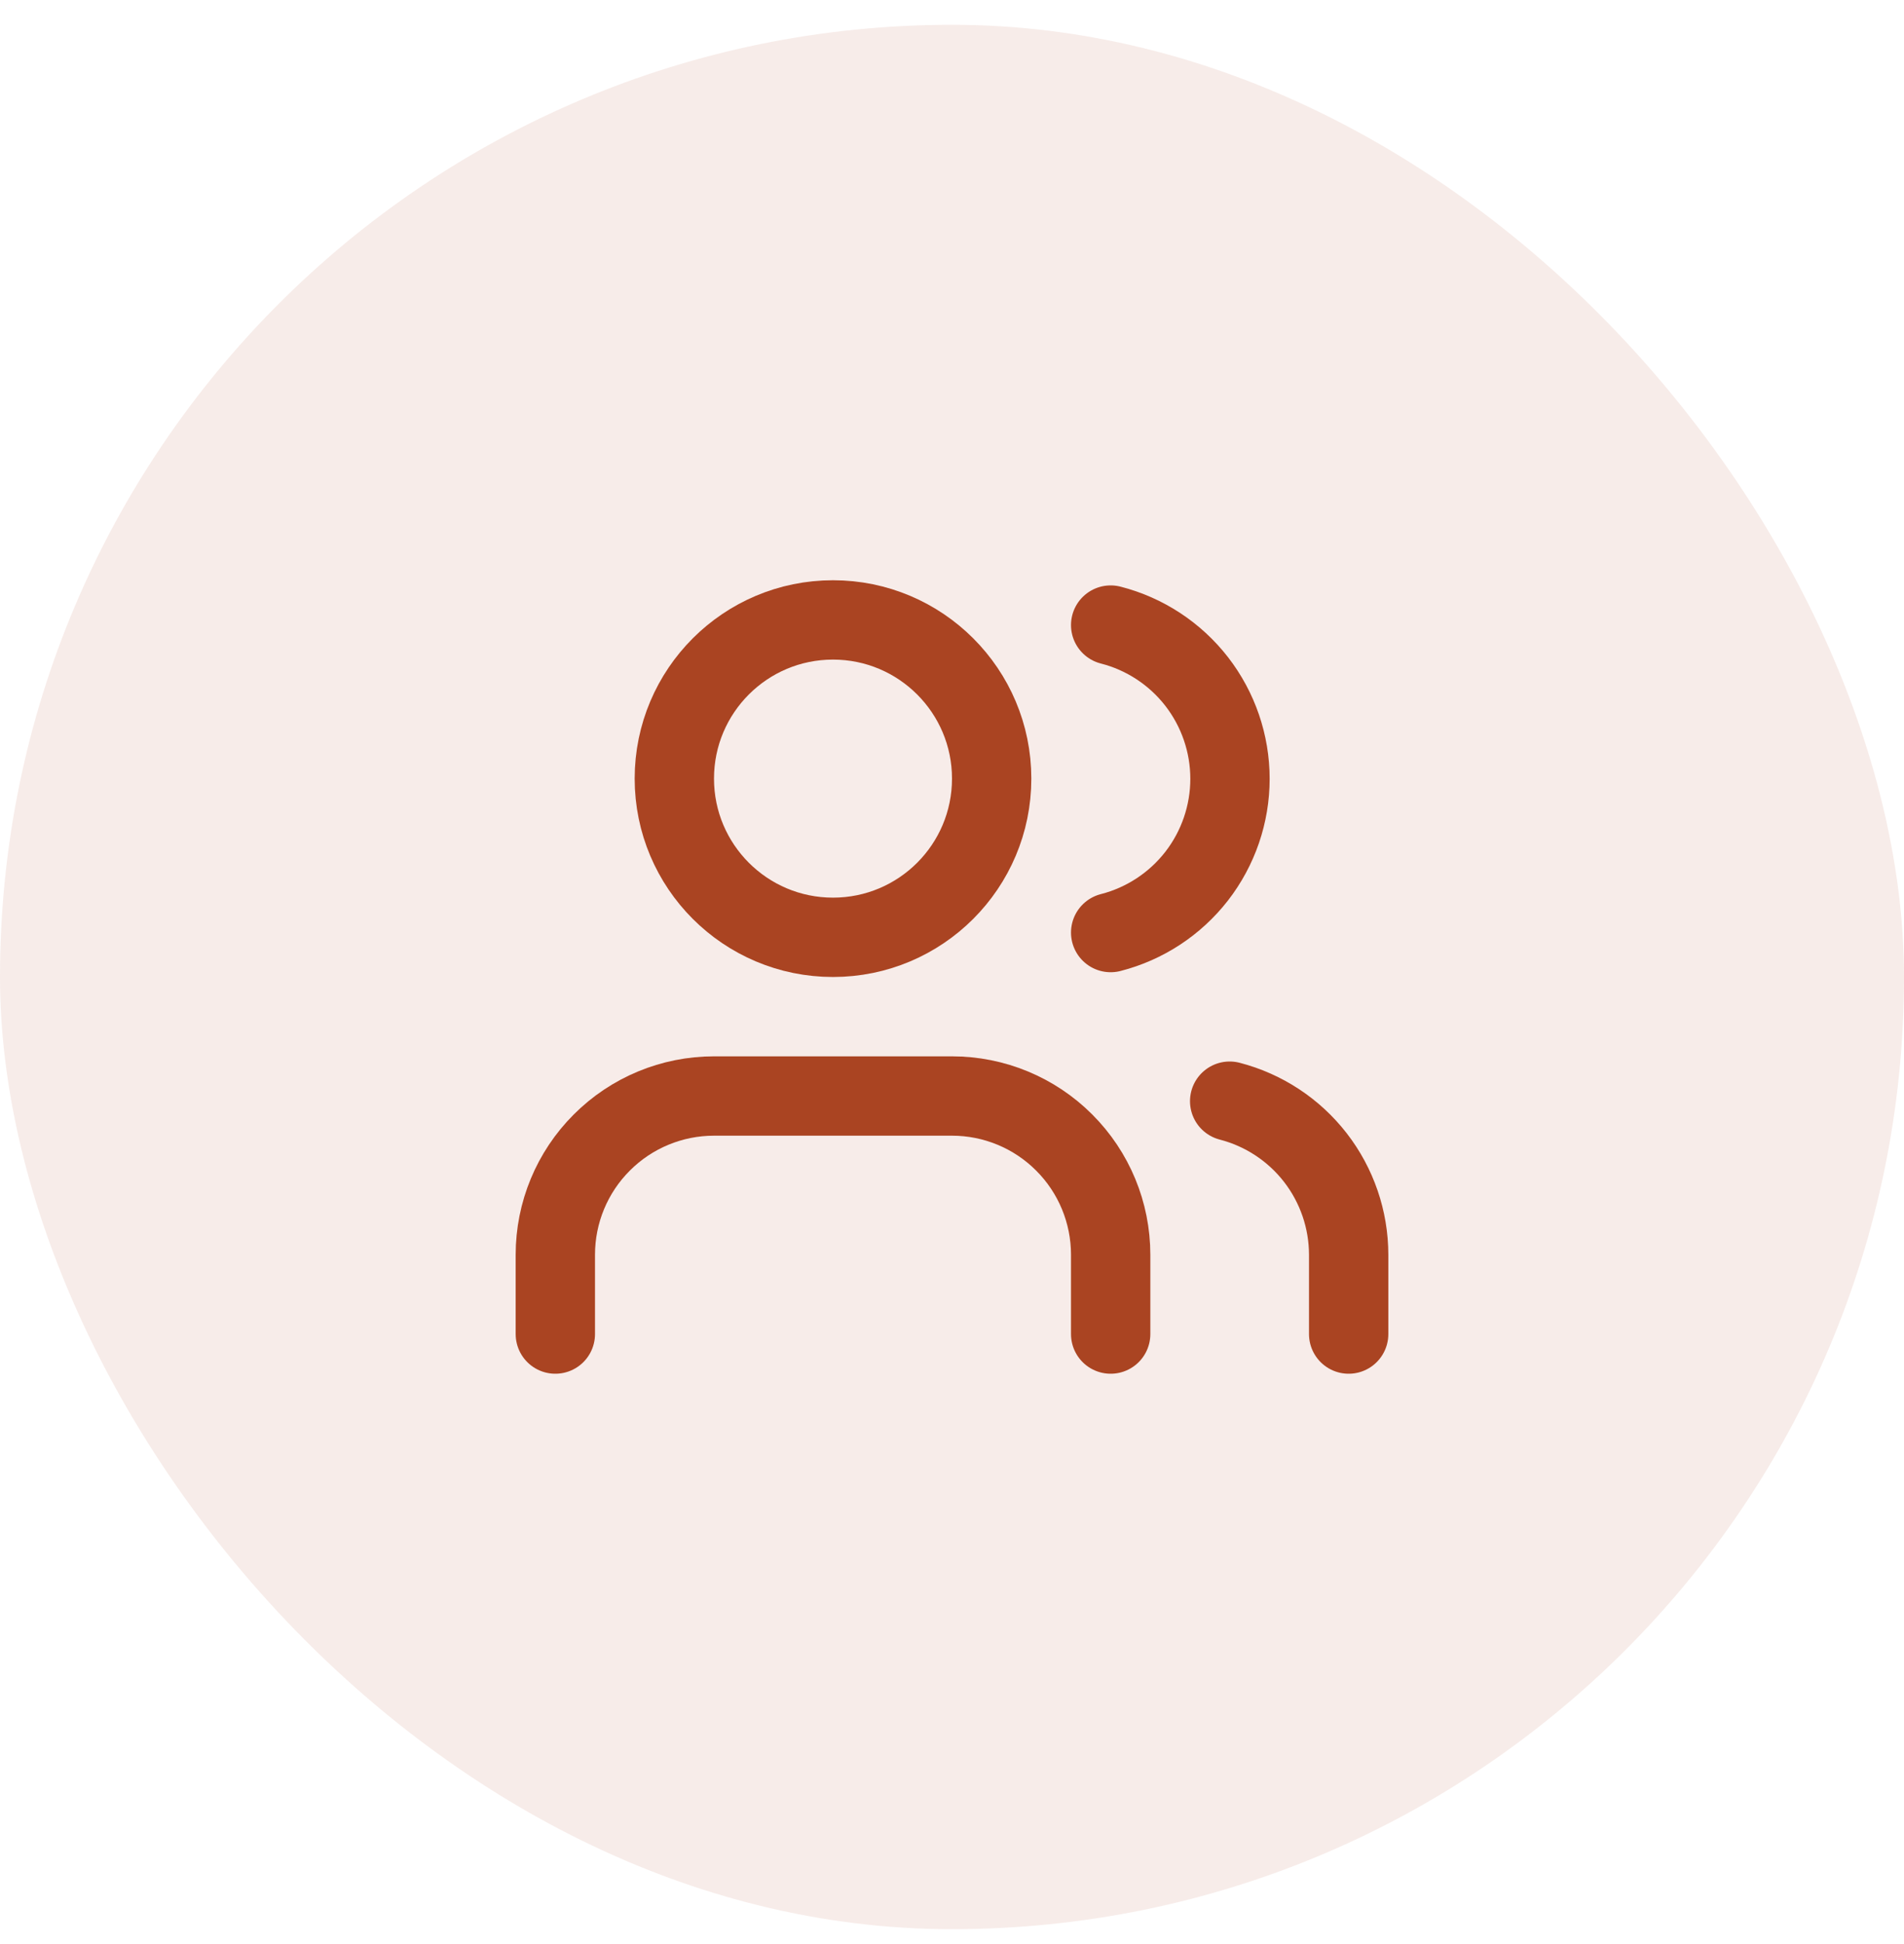 <?xml version="1.0" encoding="UTF-8"?>
<svg xmlns="http://www.w3.org/2000/svg" width="48" height="49" viewBox="0 0 48 49" fill="none">
  <rect y="0.625" width="48" height="48" rx="24" fill="#AA4422" fill-opacity="0.1"></rect>
  <path d="M28 33.625V31.625C28 30.564 27.579 29.547 26.828 28.797C26.078 28.046 25.061 27.625 24 27.625H18C16.939 27.625 15.922 28.046 15.172 28.797C14.421 29.547 14 30.564 14 31.625V33.625" stroke="#AA4422" stroke-width="2" stroke-linecap="round" stroke-linejoin="round"></path>
  <path d="M21 23.625C23.209 23.625 25 21.834 25 19.625C25 17.416 23.209 15.625 21 15.625C18.791 15.625 17 17.416 17 19.625C17 21.834 18.791 23.625 21 23.625Z" stroke="#AA4422" stroke-width="2" stroke-linecap="round" stroke-linejoin="round"></path>
  <path d="M34 33.625V31.625C33.999 30.739 33.704 29.878 33.161 29.177C32.618 28.477 31.858 27.977 31 27.755" stroke="#AA4422" stroke-width="2" stroke-linecap="round" stroke-linejoin="round"></path>
  <path d="M28 15.755C28.86 15.975 29.623 16.476 30.168 17.177C30.712 17.879 31.008 18.742 31.008 19.63C31.008 20.518 30.712 21.381 30.168 22.083C29.623 22.784 28.86 23.285 28 23.505" stroke="#AA4422" stroke-width="2" stroke-linecap="round" stroke-linejoin="round"></path>
</svg>
